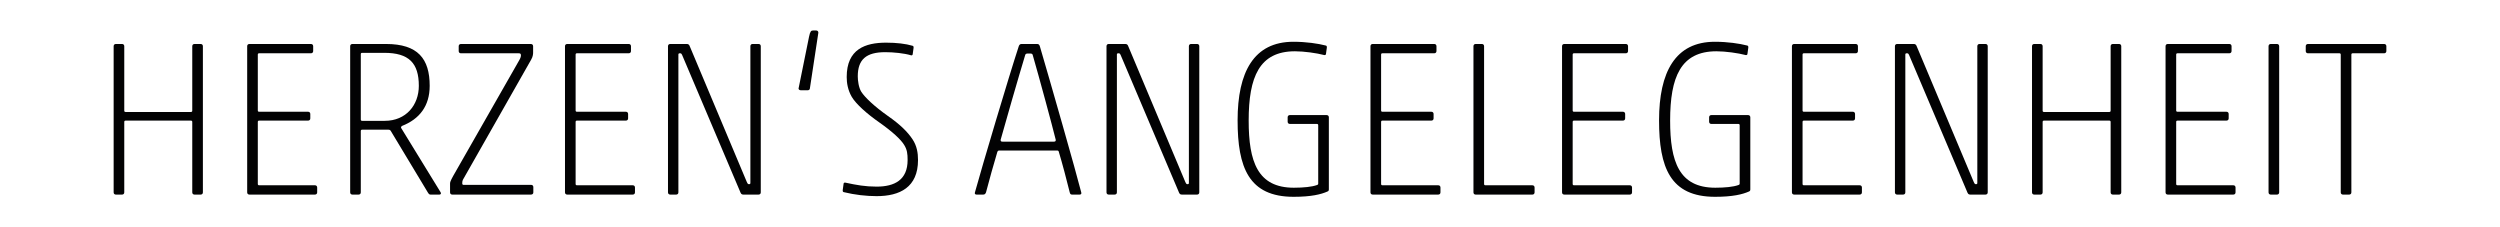 <svg enable-background="new 0 0 623.622 56.693" viewBox="0 0 623.622 56.693" xmlns="http://www.w3.org/2000/svg"><g fill="#020203"><path d="m47.96 11.523c0-.331.221-.552.552-.552h1.547c.331 0 .552.221.552.552v36.465c0 .331-.221.552-.552.552h-1.547c-.331 0-.552-.221-.552-.552v-17.57c0-.22-.11-.331-.331-.331h-16.299c-.221 0-.331.111-.331.331v17.57c0 .331-.221.552-.552.552h-1.547c-.331 0-.552-.221-.552-.552v-36.465c0-.331.221-.552.552-.552h1.547c.331 0 .552.221.552.552v16.077c0 .221.11.331.331.331h16.299c.221 0 .331-.11.331-.331z"/><path d="m61.659 11.523c0-.331.221-.552.552-.552h15.36c.331 0 .552.221.552.552v1.215c0 .332-.221.552-.552.552h-12.928c-.221 0-.331.111-.331.332v13.923c0 .221.11.331.331.331h12.21c.331 0 .552.221.552.552v1.105c0 .331-.221.552-.552.552h-12.21c-.221 0-.331.111-.331.331v15.47c0 .221.11.331.331.331h13.923c.332 0 .554.221.554.554v1.215c0 .331-.221.552-.554.552h-16.354c-.331 0-.552-.221-.552-.552v-36.463z"/><path d="m97.459 32.629c-.11-.166-.276-.277-.552-.277h-6.575c-.221 0-.331.111-.331.332v15.304c0 .331-.221.552-.552.552h-1.547c-.331 0-.552-.221-.552-.552v-36.465c0-.331.221-.552.552-.552h8.398c7.956 0 10.884 3.701 10.884 10.442 0 5.028-2.541 8.288-6.906 10-.111.055-.331.331-.221.497l9.834 16.022c.221.331.055.607-.276.607h-2.21c-.331 0-.442-.166-.663-.497zm7.017-11.216c0-5.691-2.486-8.232-8.618-8.232h-5.526c-.221 0-.331.11-.331.331v16.299c0 .221.11.331.331.331h5.636c5.359 0 8.508-3.977 8.508-8.729z"/><path d="m112.817 48.54c-.331 0-.552-.221-.552-.552v-2.21c0-.331.11-.664.774-1.879l16.464-28.84c.387-.664.442-.995.442-1.271 0-.386-.166-.497-.552-.497h-14.42c-.331 0-.552-.22-.552-.552v-1.215c0-.331.221-.552.552-.552h17.459c.331 0 .552.221.552.552v1.491c0 .332 0 1.05-.497 1.879l-17.016 29.945c-.111.221-.166.497-.166.829s.111.442.276.442h16.906c.332 0 .552.221.552.552v1.326c0 .331-.22.552-.607.552z"/><path d="m140.936 11.523c0-.331.221-.552.552-.552h15.36c.331 0 .552.221.552.552v1.215c0 .332-.221.552-.552.552h-12.928c-.221 0-.331.111-.331.332v13.923c0 .221.11.331.331.331h12.21c.331 0 .552.221.552.552v1.105c0 .331-.221.552-.552.552h-12.21c-.221 0-.331.111-.331.331v15.47c0 .221.11.331.331.331h13.923c.332 0 .552.221.552.554v1.215c0 .331-.22.552-.552.552h-16.354c-.331 0-.552-.221-.552-.552v-36.463z"/><path d="m185.411 48.54c-.496 0-.607-.276-.829-.829l-14.42-33.979c-.165-.331-.221-.442-.552-.442-.386 0-.386.166-.386.387v34.31c0 .331-.221.552-.552.552h-1.492c-.331 0-.552-.221-.552-.552v-36.464c0-.331.221-.552.552-.552h4.145c.386 0 .607.165.773.663l14.144 33.647c.276.607.332.663.609.663s.331-.11.331-.331v-34.09c0-.331.221-.552.552-.552h1.491c.332 0 .552.221.552.552v36.465c0 .331-.22.552-.552.552z"/><path d="m203.585 7.6c.332 0 .552.221.552.554l-2.099 13.812c0 .332-.221.552-.552.552h-1.713c-.331 0-.663-.22-.552-.552l2.597-12.818c.276-1.326.497-1.547.995-1.547h.772z"/><path d="m213.971 19.038c0 1.049.221 2.817.884 3.867.884 1.381 3.26 3.646 6.631 6.022 3.094 2.155 4.917 3.978 6.132 5.801 1.105 1.657 1.381 3.426 1.381 5.193 0 6.796-4.53 9.006-10.332 9.006-2.596 0-5.47-.331-8.177-.994-.221-.055-.276-.166-.276-.497l.221-1.602c0-.166.166-.331.442-.276 2.817.607 4.972.995 7.789.995 4.476 0 7.736-1.657 7.736-6.631 0-1.546-.111-2.596-.885-3.812-.829-1.326-2.817-3.204-6.187-5.58-3.095-2.155-5.802-4.586-6.852-6.354-.994-1.712-1.27-3.48-1.27-4.972 0-6.961 4.641-8.563 9.834-8.563 2.596 0 4.917.276 6.575.774.221.055.276.165.276.496l-.221 1.602c0 .166-.165.387-.441.276-1.657-.497-4.31-.774-6.409-.774-4.751 0-6.851 1.823-6.851 6.023z"/><path d="m263.692 37.546h-14.365c-.276 0-.441.055-.552.386-.773 2.541-2.099 7.293-2.817 10.055-.166.442-.386.552-.719.552h-1.657c-.331 0-.497-.221-.386-.552 1.824-6.63 8.508-29.061 10.939-36.465.11-.331.331-.552.664-.552h3.922c.386 0 .552.221.663.552 2.431 8.232 9.117 31.603 10.332 36.465.111.331-.055.552-.386.552h-1.879c-.276 0-.497-.055-.607-.552-.664-2.762-1.934-7.514-2.707-10.055-.058-.276-.169-.386-.445-.386zm-.829-2.211c.387 0 .497-.11.497-.441-.884-3.591-4.088-15.415-5.746-21.161-.111-.331-.166-.386-.94-.386-.718 0-.829.055-.939.386-1.712 5.636-5.083 17.349-6.133 21.161 0 .331.111.441.497.441z"/><path d="m294.796 48.54c-.496 0-.608-.276-.829-.829l-14.42-33.979c-.165-.331-.221-.442-.552-.442-.386 0-.386.166-.386.387v34.31c0 .331-.221.552-.552.552h-1.492c-.331 0-.552-.221-.552-.552v-36.464c0-.331.221-.552.552-.552h4.145c.386 0 .607.165.773.663l14.144 33.647c.276.607.332.663.609.663.276 0 .331-.11.331-.331v-34.09c0-.331.221-.552.552-.552h1.491c.332 0 .552.221.552.552v36.465c0 .331-.22.552-.552.552z"/><path d="m328.496 46.164c.331-.11.331-.221.331-.441v-14.476c0-.22-.111-.331-.331-.331h-6.741c-.331 0-.552-.221-.552-.552v-1.105c0-.331.221-.552.552-.552h9.171c.332 0 .554.221.554.552v17.956c0 .276-.056.442-.332.552-1.602.719-4.088 1.326-8.453 1.326-11.215 0-13.978-7.348-13.978-19.061 0-12.044 4.033-19.613 13.923-19.613 3.205 0 6.133.441 8.067.939.22.056.276.166.276.497l-.221 1.602c0 .166-.166.331-.442.276-1.879-.497-5.027-.939-7.293-.939-8.894 0-11.547 6.408-11.547 17.292 0 10.222 2.21 16.741 11.27 16.741 2.43.001 4.53-.22 5.746-.663z"/><path d="m341.863 11.523c0-.331.221-.552.552-.552h15.36c.331 0 .552.221.552.552v1.215c0 .332-.221.552-.552.552h-12.929c-.221 0-.331.111-.331.332v13.923c0 .221.11.331.331.331h12.21c.331 0 .552.221.552.552v1.105c0 .331-.221.552-.552.552h-12.21c-.221 0-.331.111-.331.331v15.47c0 .221.11.331.331.331h13.923c.332 0 .554.221.554.554v1.215c0 .331-.221.552-.554.552h-16.354c-.331 0-.552-.221-.552-.552z"/><path d="m367.552 11.523c0-.331.221-.552.552-.552h1.547c.331 0 .552.221.552.552v34.365c0 .221.11.331.331.331h11.713c.332 0 .552.221.552.554v1.215c0 .331-.22.552-.552.552h-14.144c-.331 0-.552-.221-.552-.552v-36.465z"/><path d="m389.651 11.523c0-.331.221-.552.552-.552h15.36c.331 0 .552.221.552.552v1.215c0 .332-.221.552-.552.552h-12.929c-.221 0-.331.111-.331.332v13.923c0 .221.11.331.331.331h12.21c.331 0 .552.221.552.552v1.105c0 .331-.221.552-.552.552h-12.21c-.221 0-.331.111-.331.331v15.47c0 .221.11.331.331.331h13.923c.332 0 .554.221.554.554v1.215c0 .331-.221.552-.554.552h-16.354c-.331 0-.552-.221-.552-.552z"/><path d="m433.629 46.164c.331-.11.331-.221.331-.441v-14.476c0-.22-.111-.331-.331-.331h-6.741c-.331 0-.552-.221-.552-.552v-1.105c0-.331.221-.552.552-.552h9.171c.332 0 .554.221.554.552v17.956c0 .276-.056.442-.332.552-1.602.719-4.088 1.326-8.453 1.326-11.215 0-13.978-7.348-13.978-19.061 0-12.044 4.033-19.613 13.923-19.613 3.205 0 6.133.441 8.067.939.22.056.276.166.276.497l-.221 1.602c0 .166-.166.331-.442.276-1.879-.497-5.027-.939-7.293-.939-8.894 0-11.547 6.408-11.547 17.292 0 10.222 2.21 16.741 11.27 16.741 2.43.001 4.53-.22 5.746-.663z"/><path d="m446.996 11.523c0-.331.221-.552.552-.552h15.36c.331 0 .552.221.552.552v1.215c0 .332-.221.552-.552.552h-12.929c-.221 0-.331.111-.331.332v13.923c0 .221.11.331.331.331h12.21c.331 0 .552.221.552.552v1.105c0 .331-.221.552-.552.552h-12.21c-.221 0-.331.111-.331.331v15.47c0 .221.11.331.331.331h13.923c.332 0 .552.221.552.554v1.215c0 .331-.22.552-.552.552h-16.354c-.331 0-.552-.221-.552-.552z"/><path d="m491.47 48.54c-.496 0-.607-.276-.829-.829l-14.42-33.979c-.165-.331-.221-.442-.552-.442-.386 0-.386.166-.386.387v34.31c0 .331-.221.552-.552.552h-1.492c-.331 0-.552-.221-.552-.552v-36.464c0-.331.221-.552.552-.552h4.145c.386 0 .607.165.773.663l14.144 33.647c.276.607.332.663.609.663.276 0 .331-.11.331-.331v-34.09c0-.331.221-.552.552-.552h1.491c.332 0 .552.221.552.552v36.465c0 .331-.22.552-.552.552z"/><path d="m526.495 11.523c0-.331.221-.552.552-.552h1.547c.331 0 .552.221.552.552v36.465c0 .331-.221.552-.552.552h-1.547c-.331 0-.552-.221-.552-.552v-17.57c0-.22-.11-.331-.331-.331h-16.299c-.221 0-.331.111-.331.331v17.57c0 .331-.221.552-.552.552h-1.547c-.331 0-.552-.221-.552-.552v-36.465c0-.331.221-.552.552-.552h1.547c.331 0 .552.221.552.552v16.077c0 .221.11.331.331.331h16.299c.221 0 .331-.11.331-.331z"/><path d="m540.196 11.523c0-.331.221-.552.552-.552h15.36c.331 0 .552.221.552.552v1.215c0 .332-.221.552-.552.552h-12.929c-.221 0-.331.111-.331.332v13.923c0 .221.11.331.331.331h12.21c.331 0 .552.221.552.552v1.105c0 .331-.221.552-.552.552h-12.21c-.221 0-.331.111-.331.331v15.47c0 .221.11.331.331.331h13.923c.332 0 .552.221.552.554v1.215c0 .331-.22.552-.552.552h-16.354c-.331 0-.552-.221-.552-.552z"/><path d="m566.438 48.54c-.331 0-.552-.221-.552-.552v-36.465c0-.331.221-.552.552-.552h1.547c.331 0 .552.221.552.552v36.465c0 .331-.221.552-.552.552z"/><path d="m583.894 13.623c0-.221-.11-.332-.331-.332h-7.846c-.331 0-.552-.22-.552-.552v-1.215c0-.331.221-.552.552-.552h19.006c.331 0 .552.221.552.552v1.215c0 .332-.221.552-.552.552h-7.846c-.221 0-.331.111-.331.332v34.365c0 .331-.221.552-.552.552h-1.547c-.331 0-.552-.221-.552-.552v-34.365z"/></g></svg>